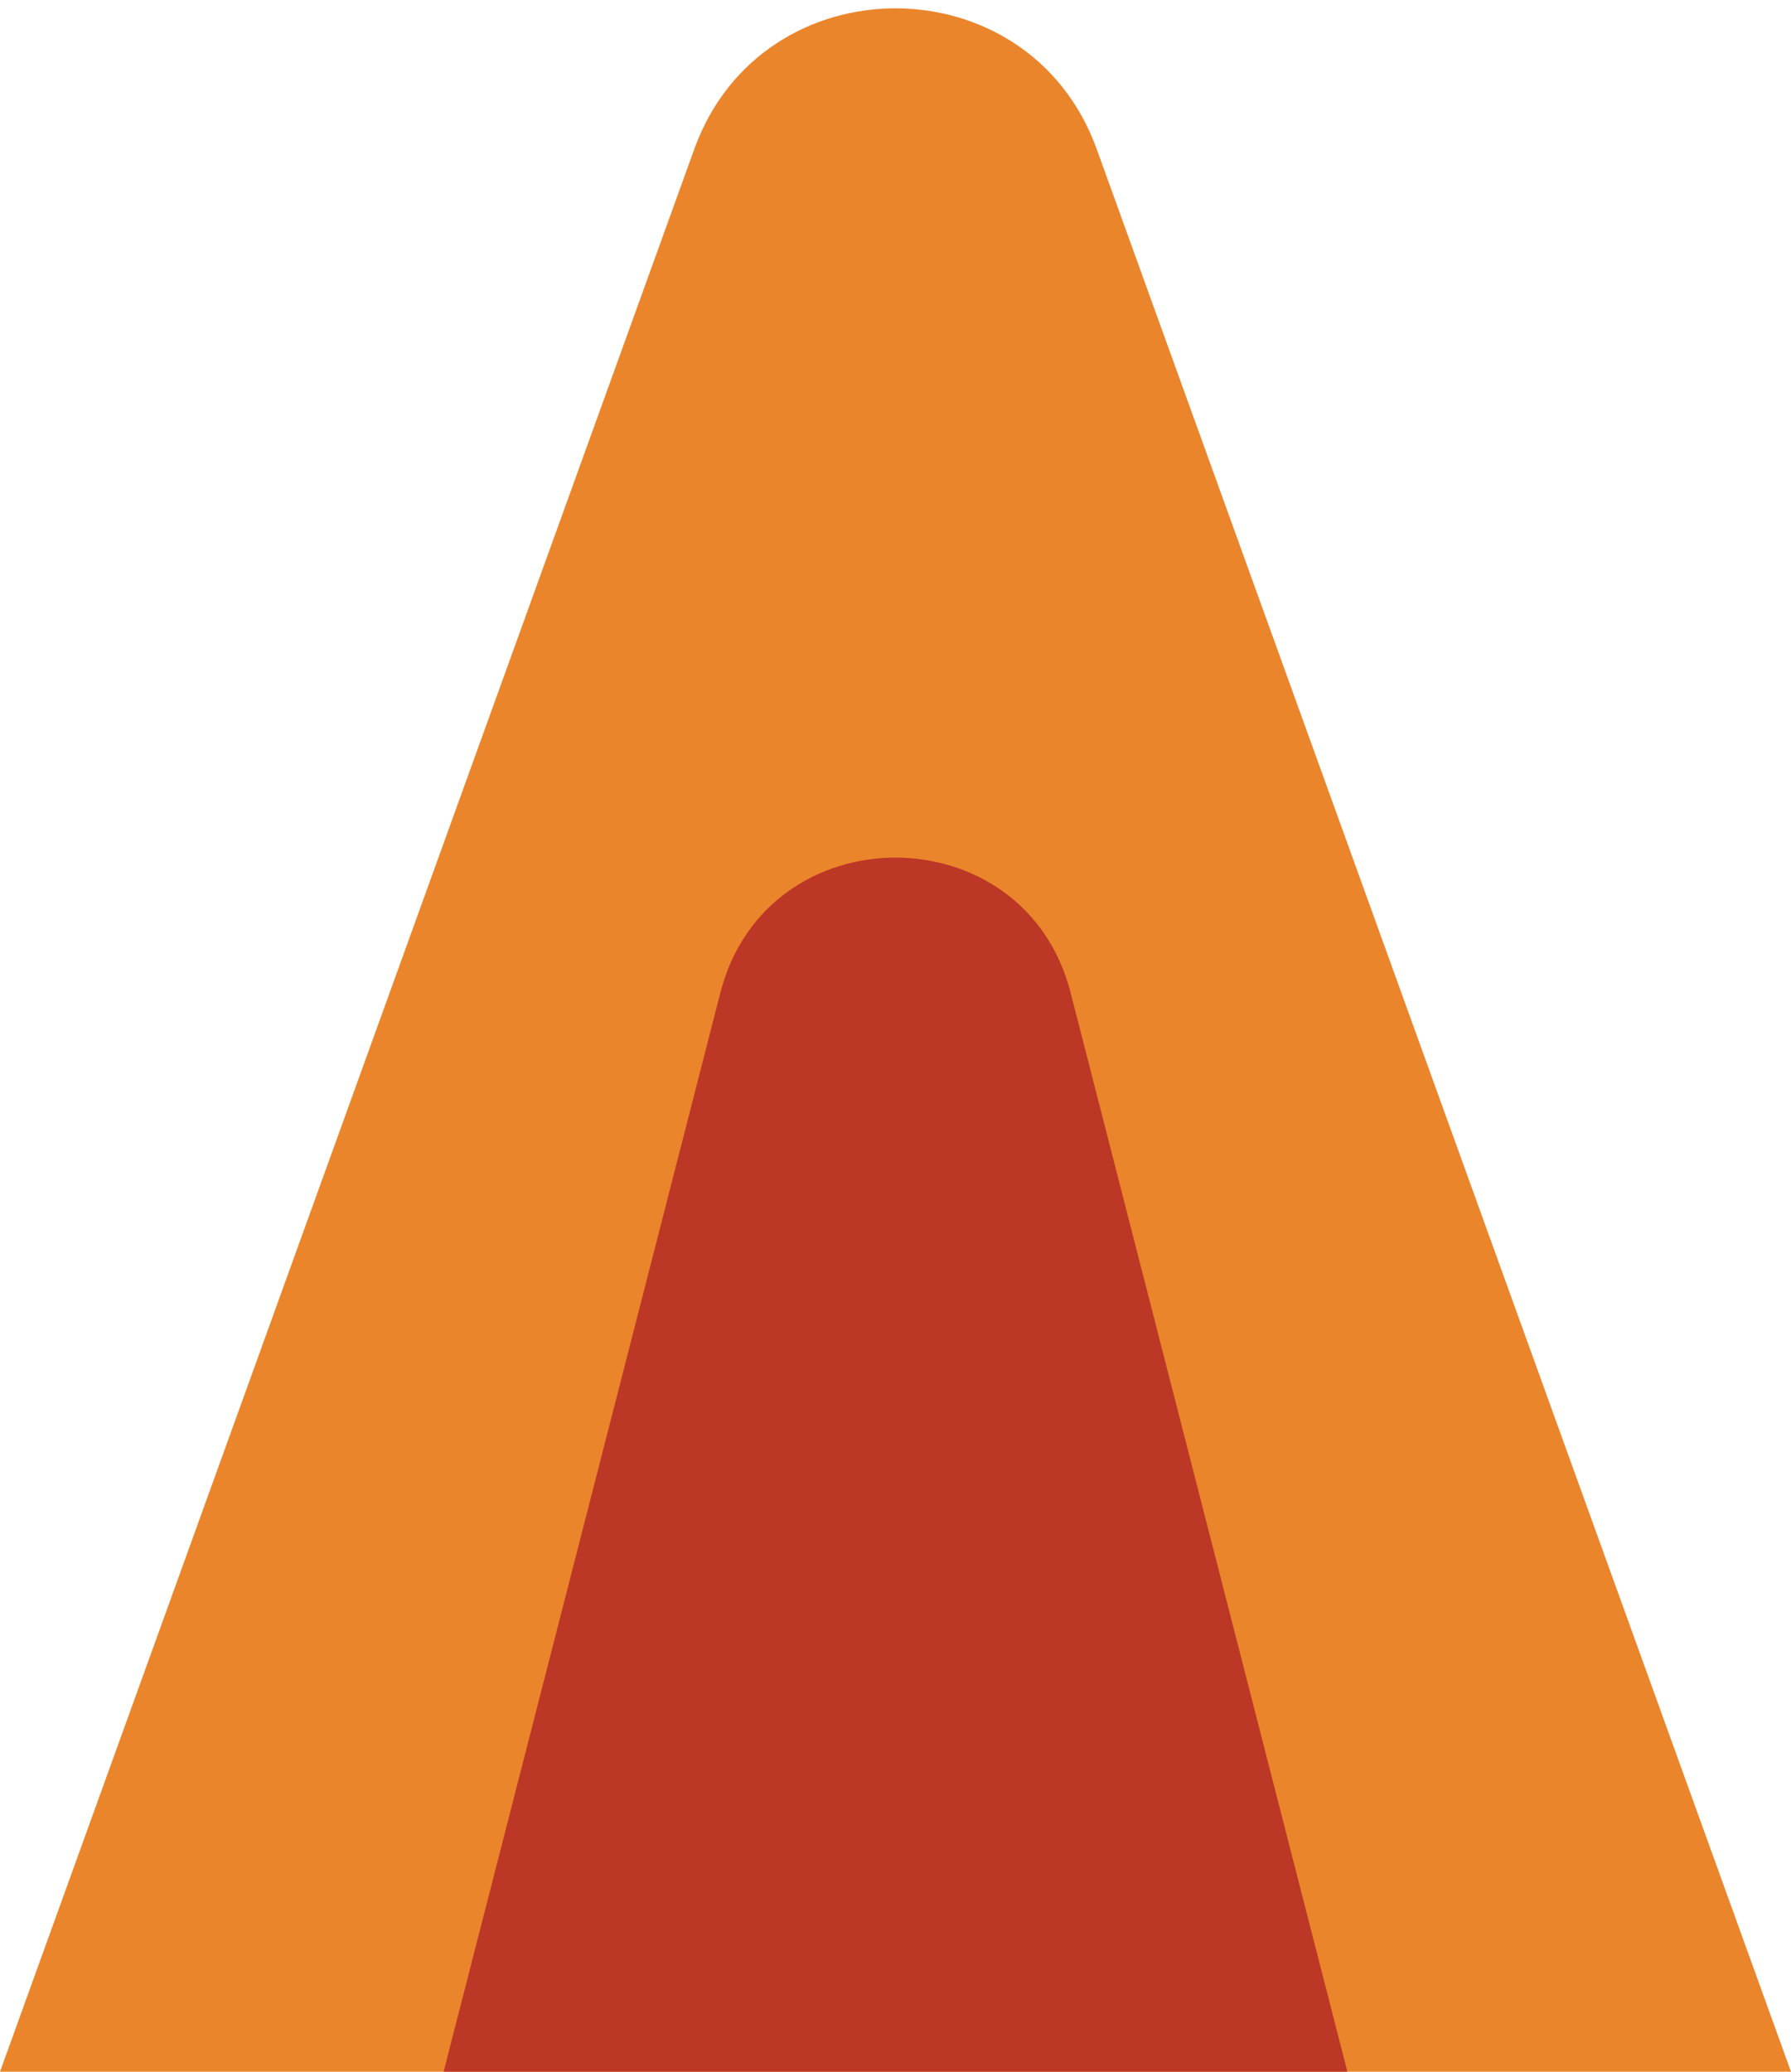 <?xml version="1.0" encoding="UTF-8"?>
<svg xmlns="http://www.w3.org/2000/svg" xmlns:xlink="http://www.w3.org/1999/xlink" width="32px" height="37px" viewBox="0 0 32 37" version="1.1">
<g id="surface1">
<path style=" stroke:none;fill-rule:nonzero;fill:rgb(91.765%,52.157%,16.863%);fill-opacity:1;" d="M 16 37 L 0 37 L 12.406 2.66 C 13.617 -0.688 18.383 -0.688 19.594 2.66 L 32 37 Z M 16 37 "/>
<path style=" stroke:none;fill-rule:nonzero;fill:rgb(73.725%,21.569%,14.902%);fill-opacity:1;" d="M 16 37 L 7.926 37 L 12.871 17.73 C 13.695 14.512 18.305 14.512 19.129 17.73 L 24.074 37 Z M 16 37 "/>
</g>
</svg>
